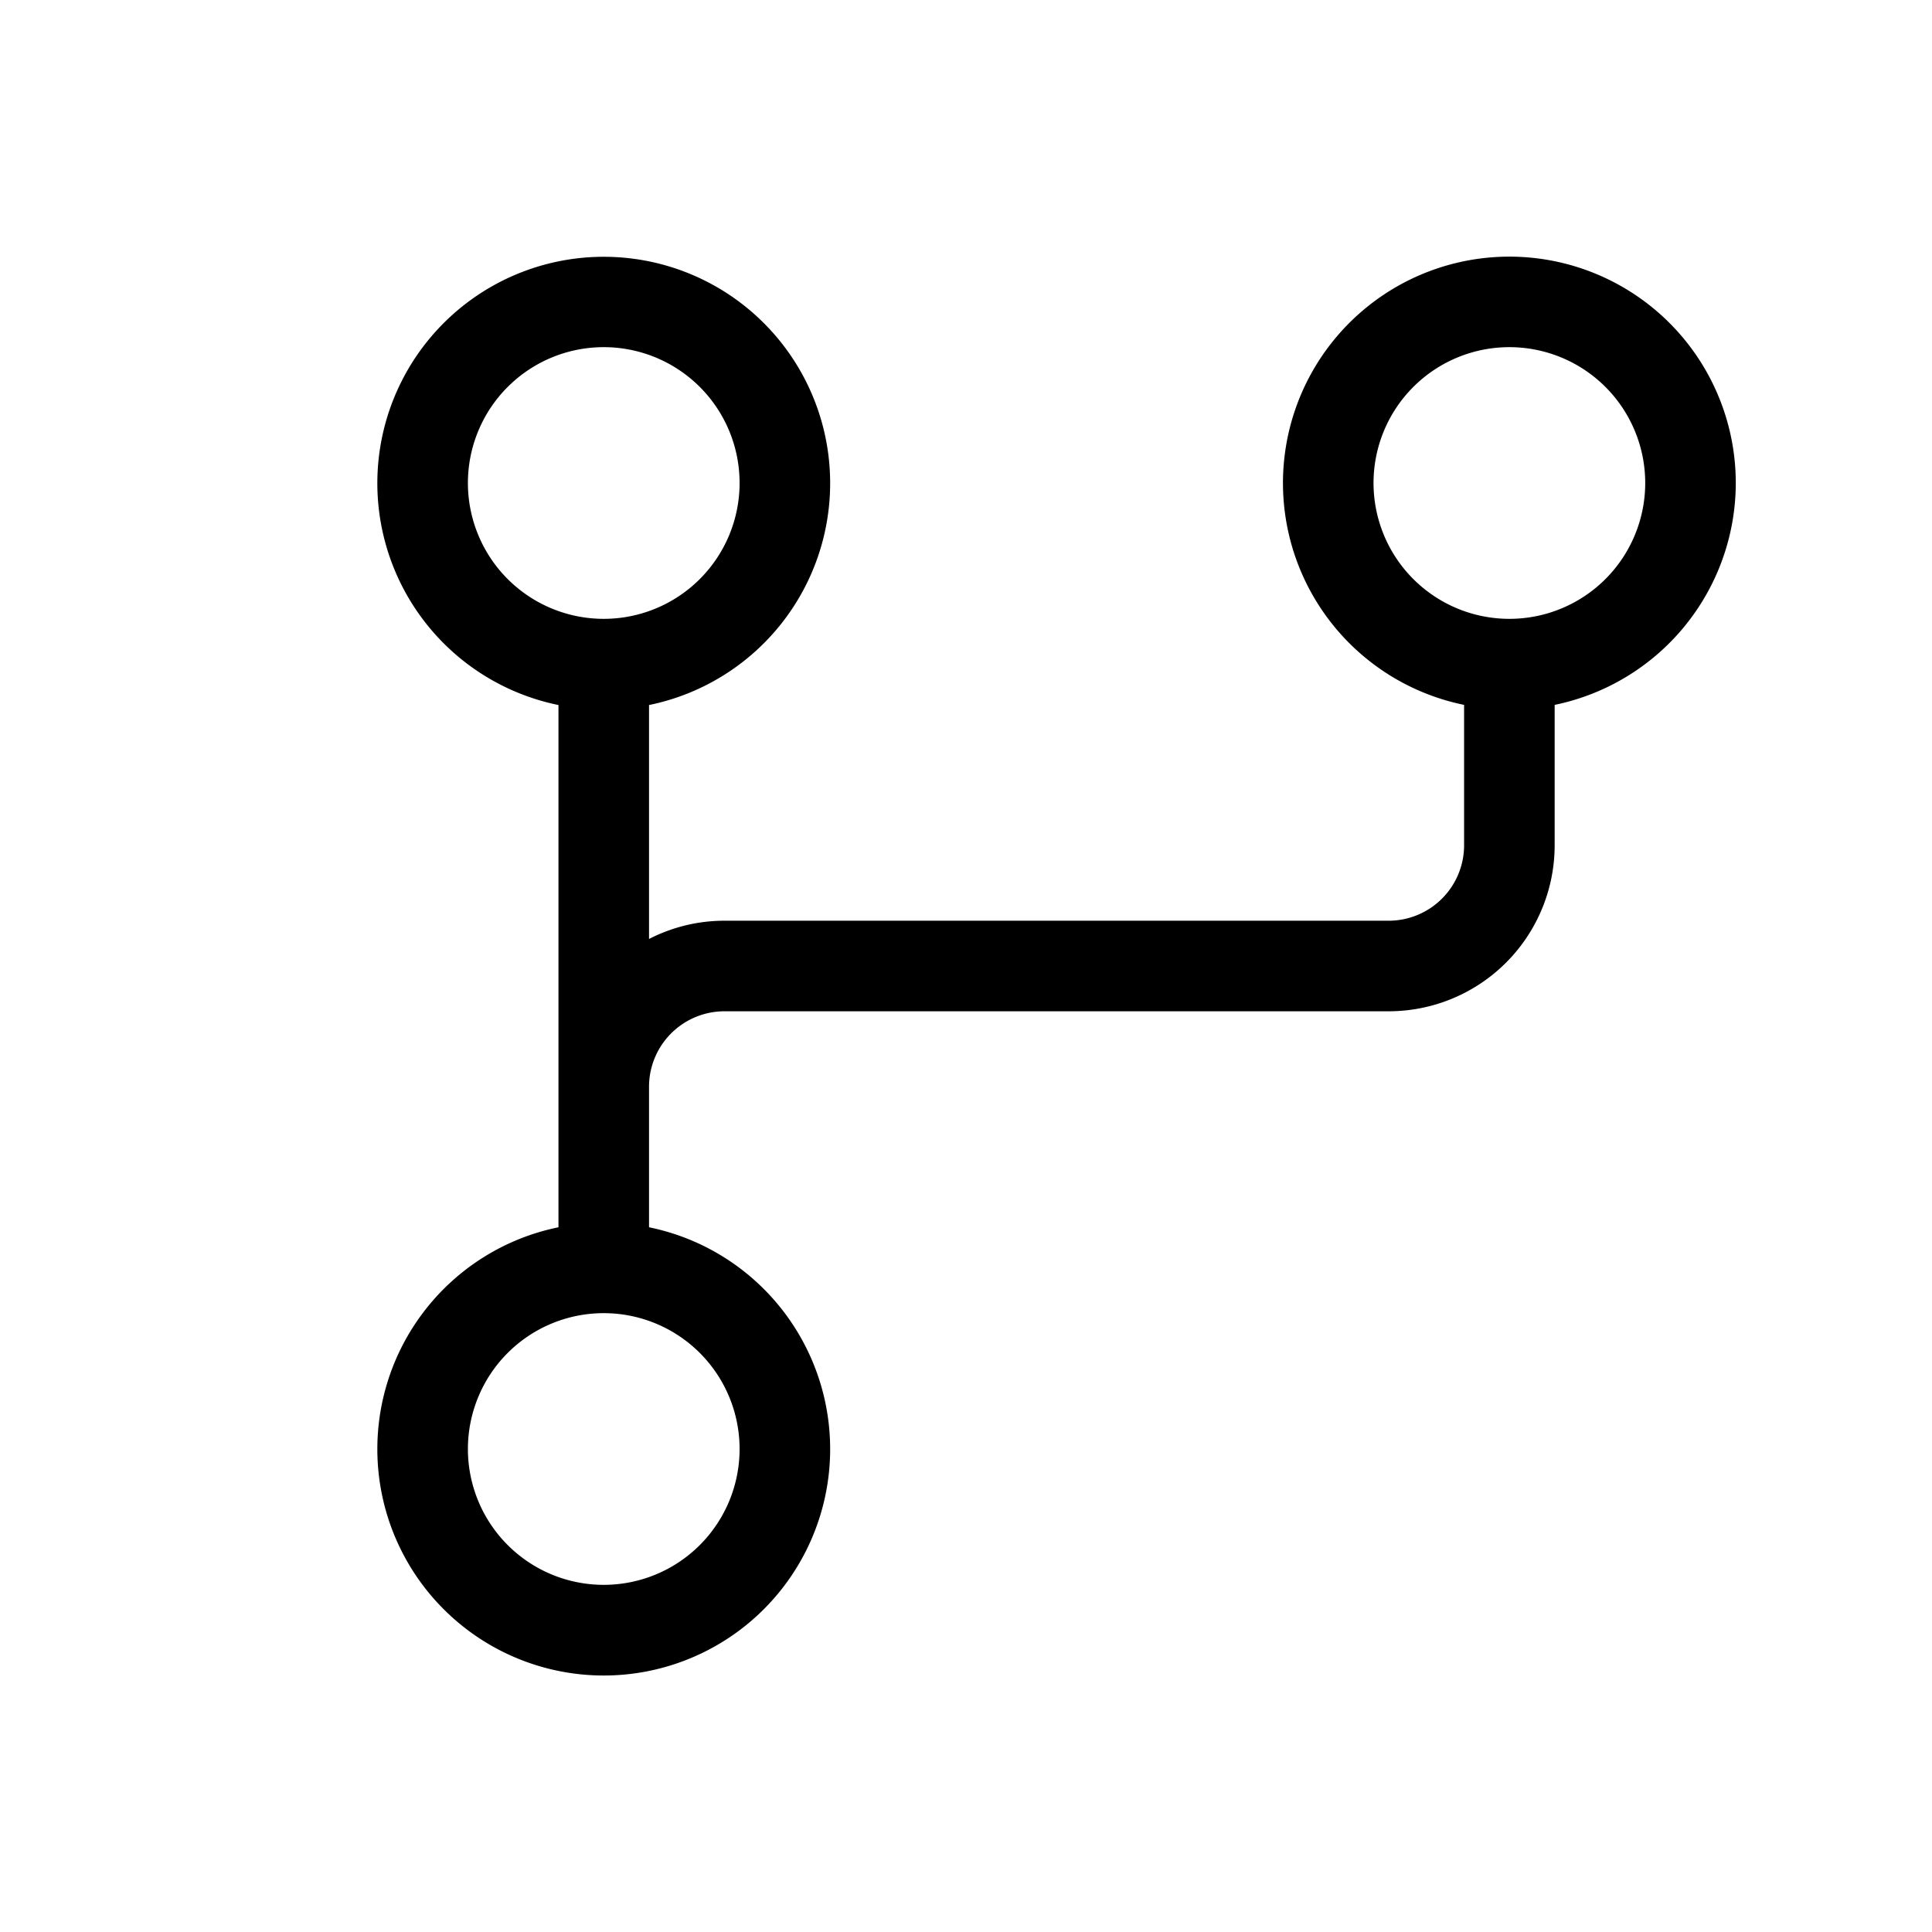 <svg xmlns="http://www.w3.org/2000/svg" viewBox="0 0 256 256" fill="currentColor"><path d="M230,64a30,30,0,1,0-36,29.4V112a10,10,0,0,1-10,10H96a21.84,21.84,0,0,0-10,2.42v-31a30,30,0,1,0-12,0v69.2a30,30,0,1,0,12,0V144a10,10,0,0,1,10-10h88a22,22,0,0,0,22-22V93.4A30.05,30.05,0,0,0,230,64ZM62,64A18,18,0,1,1,80,82,18,18,0,0,1,62,64ZM98,192a18,18,0,1,1-18-18A18,18,0,0,1,98,192ZM200,82a18,18,0,1,1,18-18A18,18,0,0,1,200,82Z"/></svg>